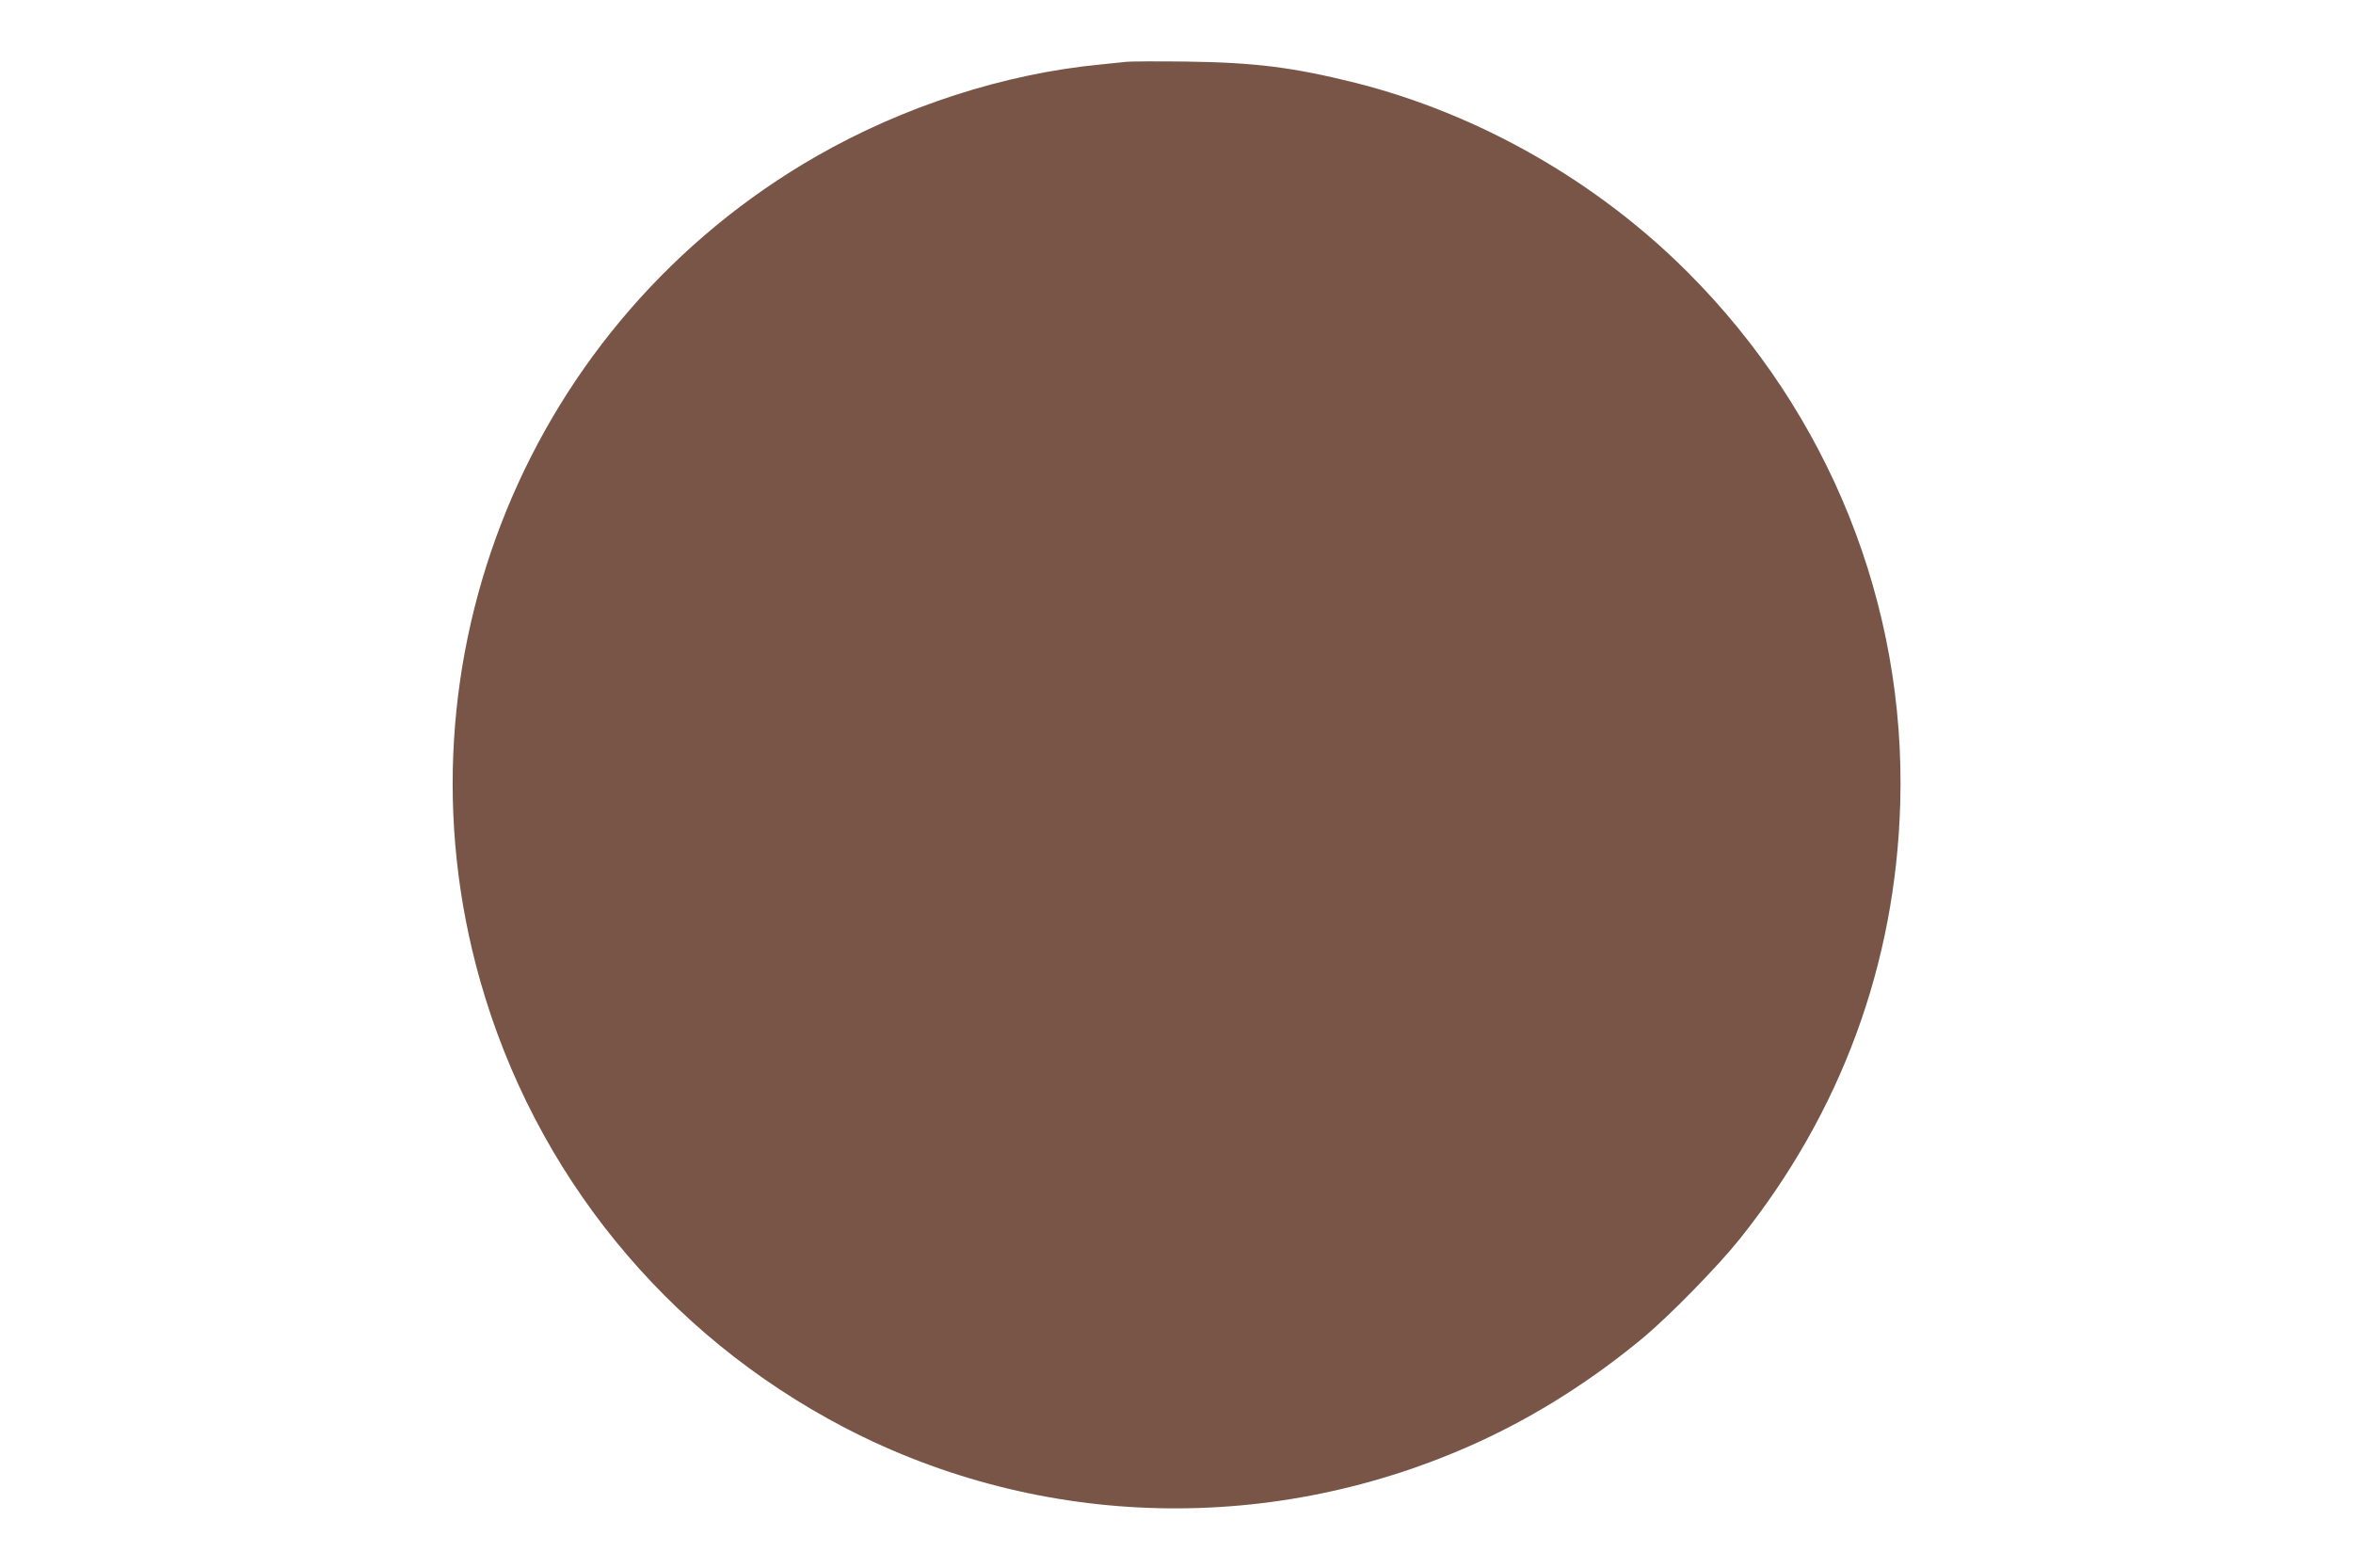 <?xml version="1.0" standalone="no"?>
<!DOCTYPE svg PUBLIC "-//W3C//DTD SVG 20010904//EN"
 "http://www.w3.org/TR/2001/REC-SVG-20010904/DTD/svg10.dtd">
<svg version="1.0" xmlns="http://www.w3.org/2000/svg"
 width="1280pt" height="853pt" viewBox="0 0 1280 853"
 preserveAspectRatio="xMidYMid meet">
<g transform="translate(0,853) scale(0.1,-0.1)"
fill="#795548" stroke="none">
<path d="M6130 8194 c-19 -2 -84 -9 -145 -15 -521 -50 -1069 -227 -1542 -498
-1567 -898 -2323 -2747 -1832 -4482 297 -1052 1011 -1928 1983 -2435 1070
-557 2339 -586 3448 -79 317 145 622 339 903 573 140 118 400 383 519 532 551
689 848 1495 873 2370 31 1079 -385 2118 -1157 2890 -495 495 -1136 860 -1805
1029 -341 85 -548 111 -920 116 -159 2 -306 1 -325 -1z"/>
</g>
</svg>
